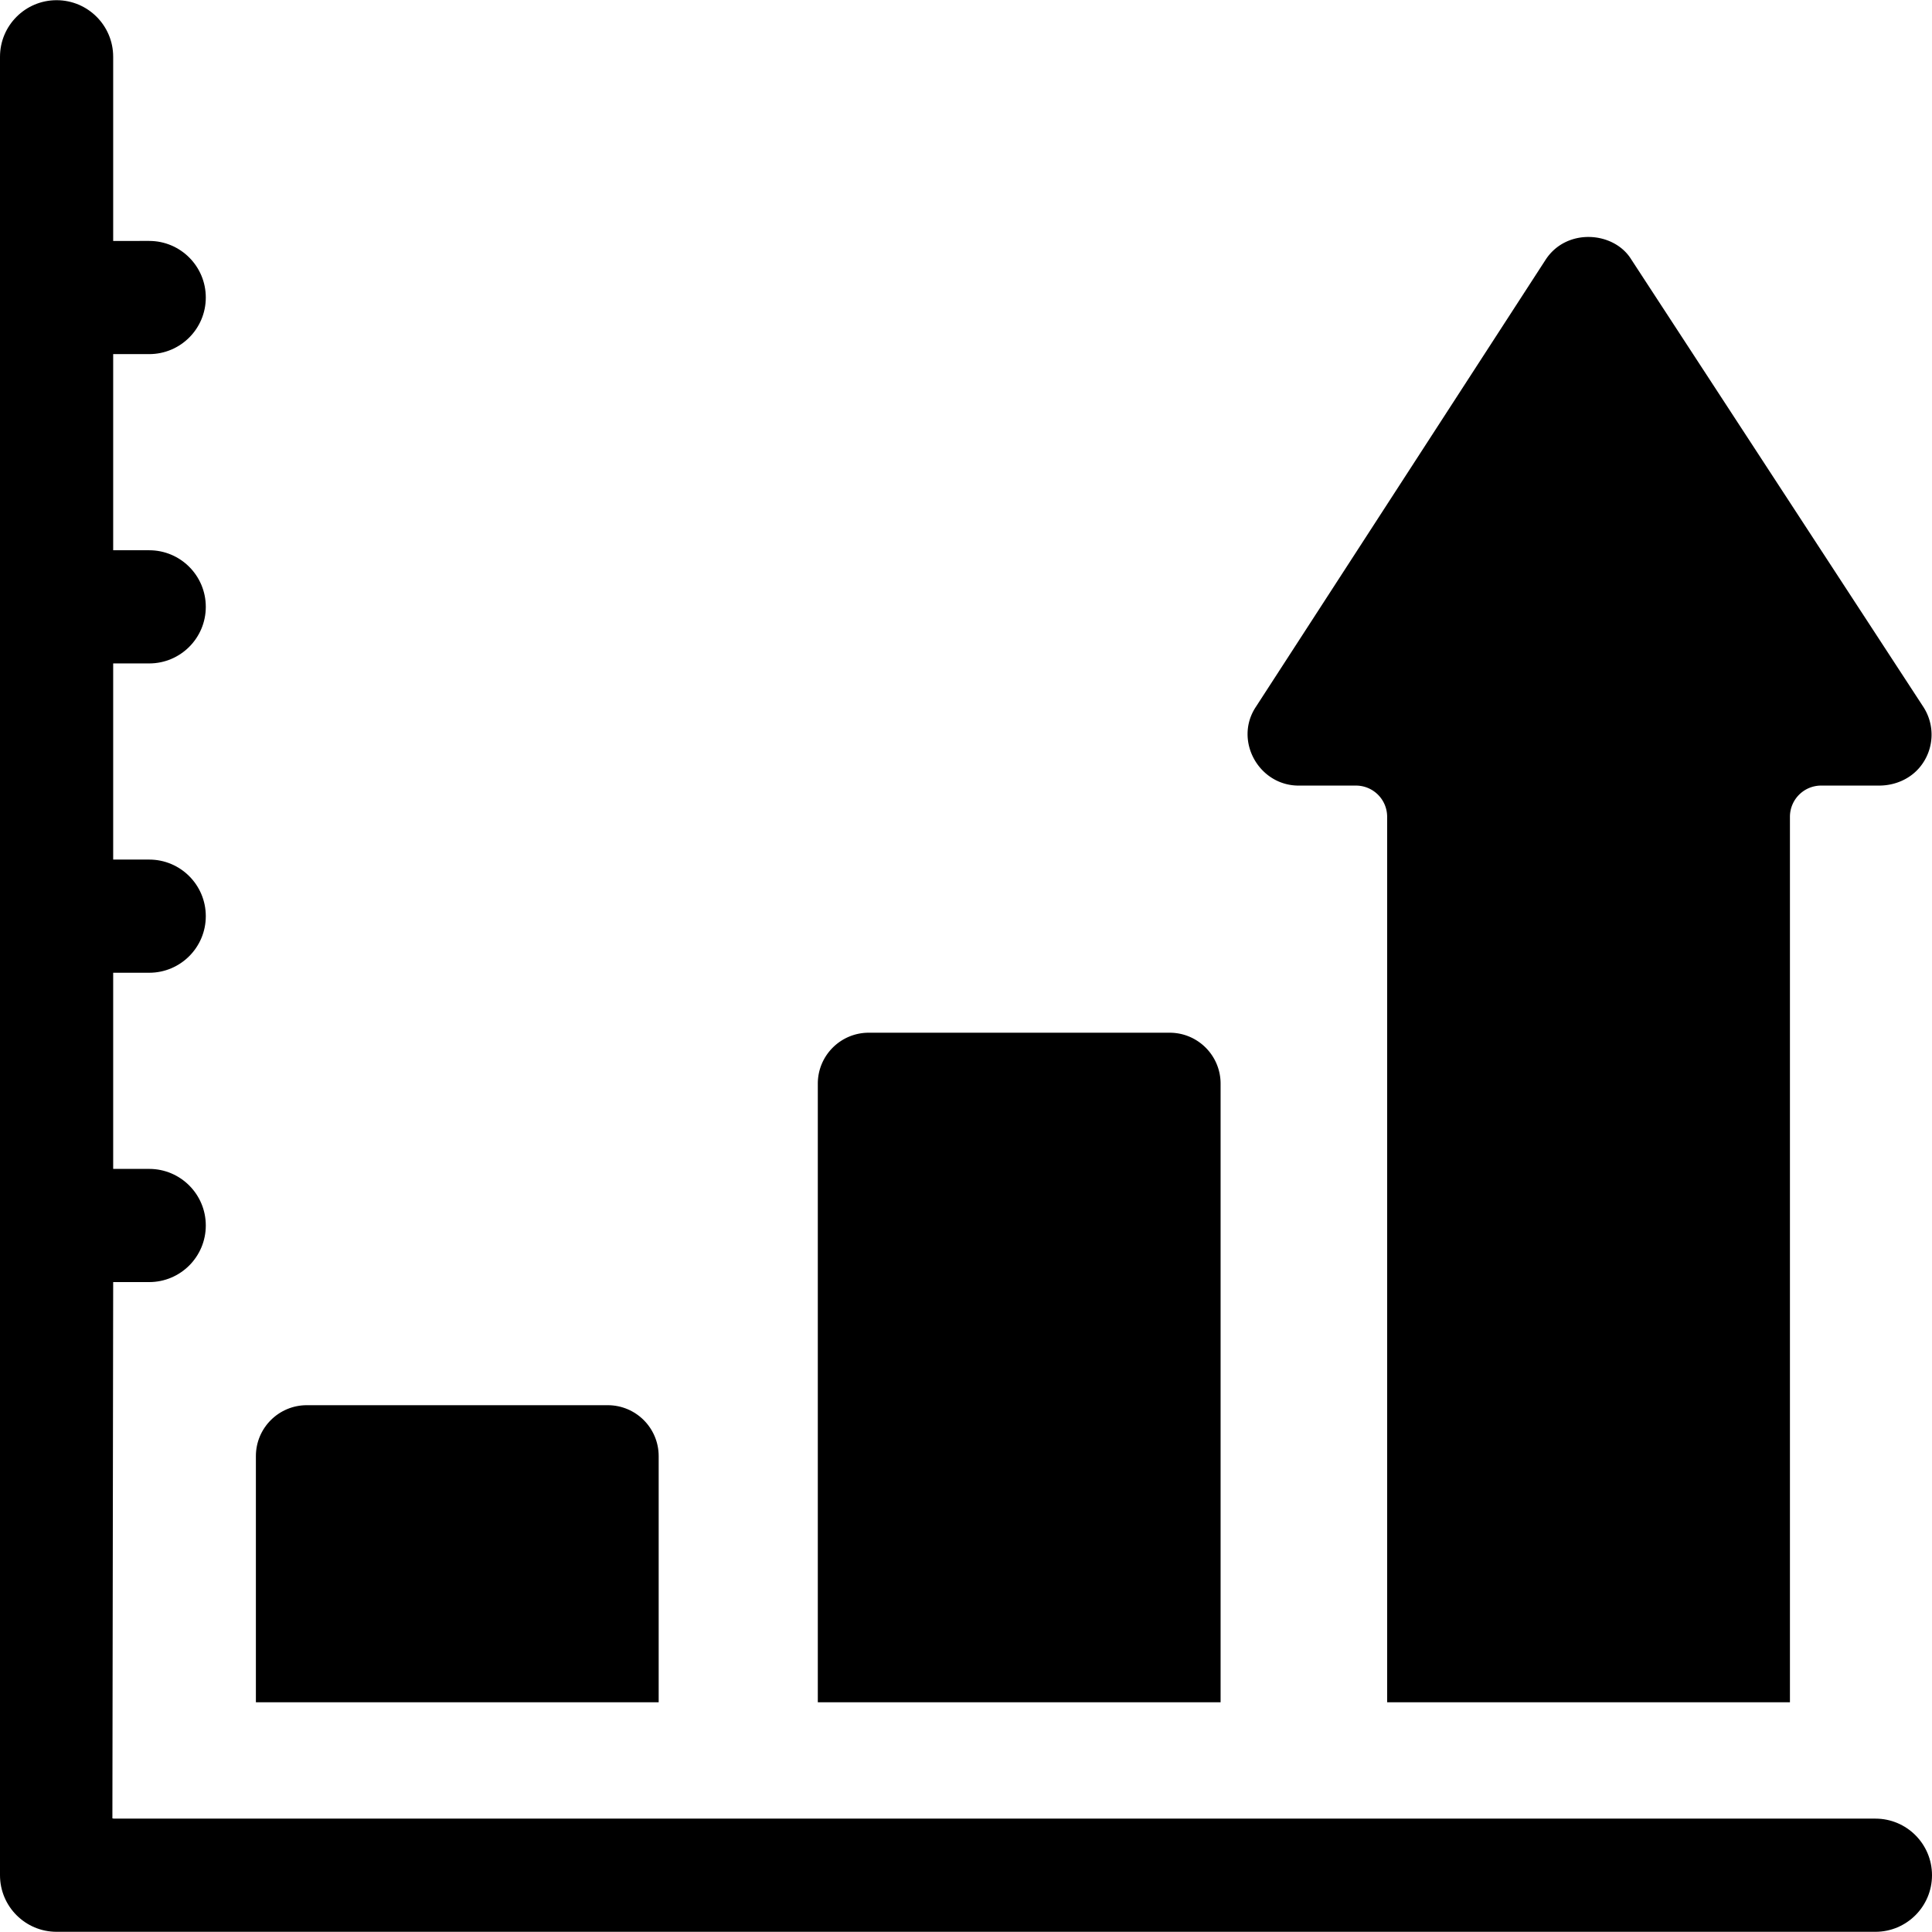 <svg xmlns="http://www.w3.org/2000/svg" version="1.1" xmlns:xlink="http://www.w3.org/1999/xlink" width="512"
    height="512" x="0" y="0" viewBox="0 0 512.112 512.112" style="enable-background:new 0 0 512 512"
    xml:space="preserve" class="">
    <g>
        <path
            d="M323.541 451.214V287.241c0-7.456-6.044-13.5-13.5-13.5h-79.766c-7.456 0-13.5 6.044-13.5 13.5v163.974h106.766zM344.593 208.231h14.821a8.275 8.275 0 0 1 8.275 8.275v234.708h106.767V216.506a8.275 8.275 0 0 1 8.275-8.275h15.382c4.212 0 8.311-1.773 10.932-5.071a13.505 13.505 0 0 0 .757-15.808L432.376 68.734c-4.539-7.375-17.055-8.418-22.634.037L332.878 187.39c-5.914 8.932.897 21.114 11.715 20.841z"
            fill="#000" opacity="1" data-original="#000000" class=""></path>
        <path
            d="M497.112 482.06H30v-.059h-.208L30 339.838h9.55c8.284 0 15-6.716 15-15s-6.716-15-15-15H30v-51.992h9.55c8.284 0 15-6.716 15-15s-6.716-15-15-15H30v-51.991h9.55c8.284 0 15-6.716 15-15s-6.716-15-15-15H30V93.864h9.55c8.284 0 15-6.716 15-15s-6.716-15-15-15H30V15.052c0-8.284-6.716-15-15-15s-15 6.716-15 15V497.06c0 8.284 6.716 15 15 15h482.112c8.284 0 15-6.716 15-15s-6.716-15-15-15z"
            fill="#000" opacity="1" data-original="#000000" class=""></path>
        <path d="M174.594 451.214v-65.241c0-7.456-6.044-13.5-13.5-13.5H81.328c-7.456 0-13.5 6.044-13.5 13.5v65.241z"
            fill="#000" opacity="1" data-original="#000000" class=""></path>
    </g>
</svg>